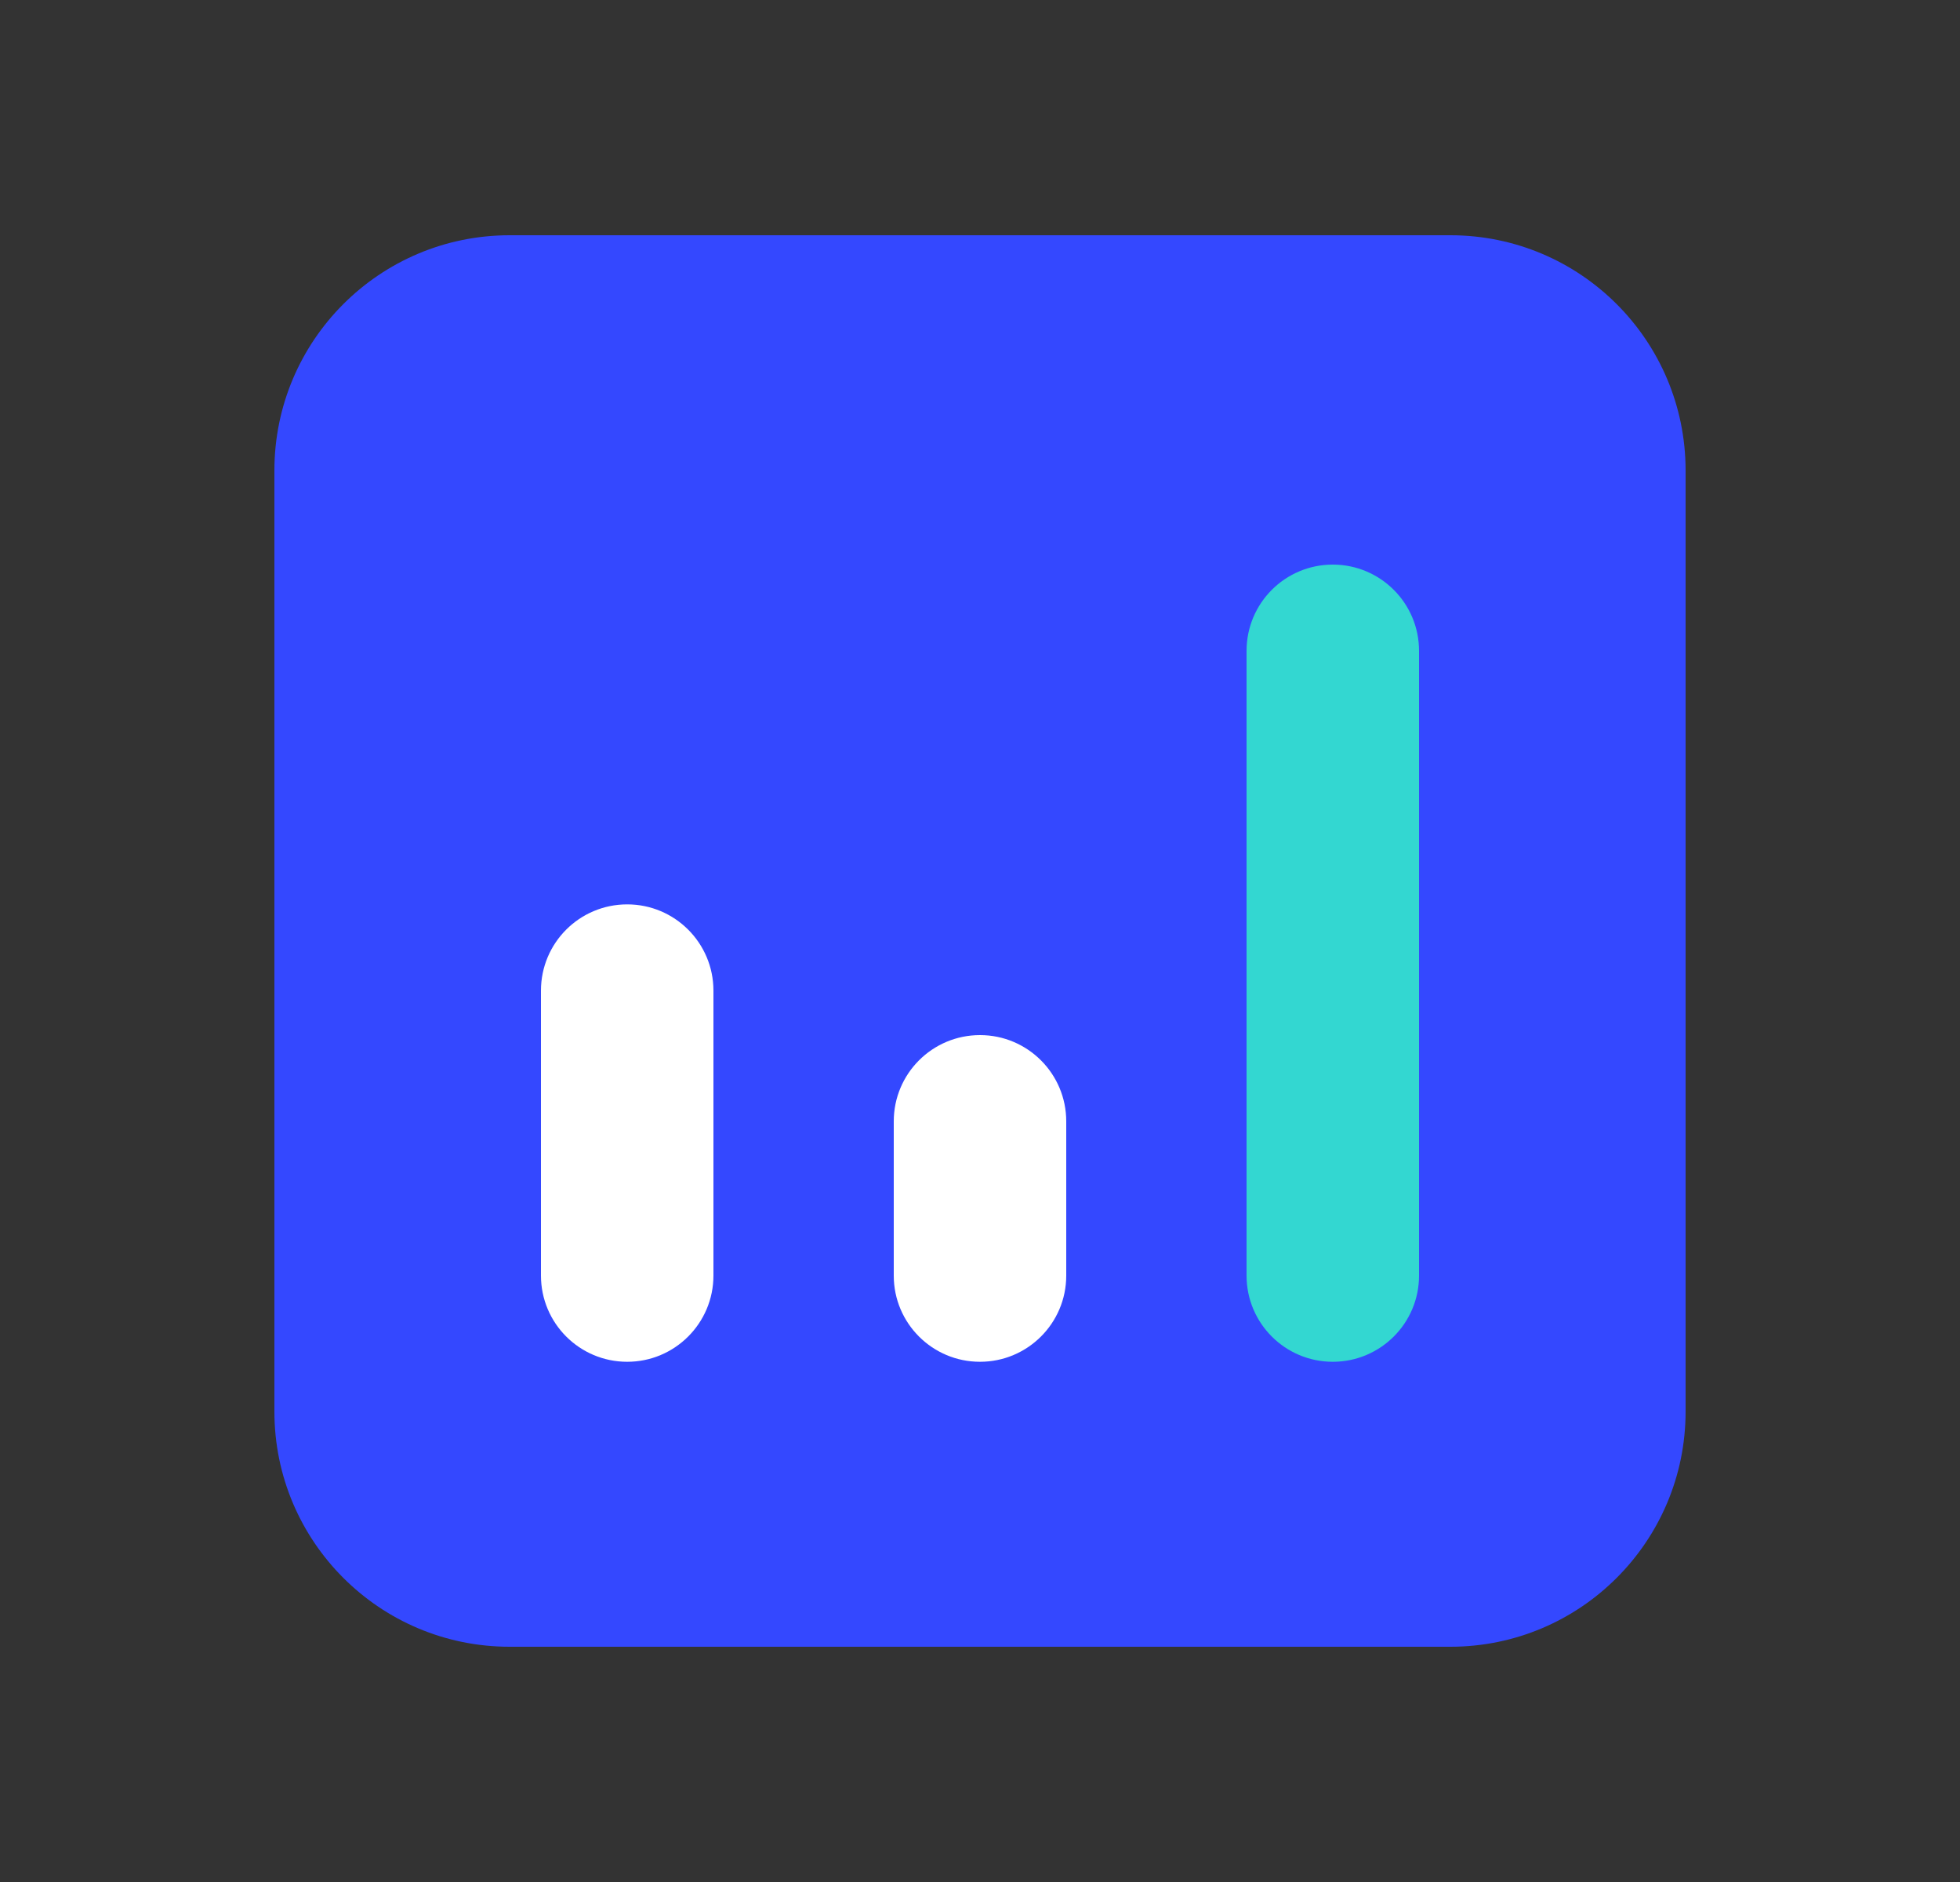 <svg xmlns="http://www.w3.org/2000/svg" width="25" height="24" viewBox="0 0 25 24" fill="none">
    <rect x="0" y="0" width="25" height="24" fill="#333333" stroke="none"/>
    <path d="M3.5 6C3.5 4.343 4.843 3 6.5 3H18.5C20.157 3 21.5 4.343 21.5 6V18C21.5 19.657 20.157 21 18.5 21H6.5C4.843 21 3.5 19.657 3.5 18V6Z" fill="#3448FF"/>
    <path d="M6.9 12.633C6.9 12.025 7.392 11.533 8 11.533C8.607 11.533 9.1 12.025 9.1 12.633V16.266C9.1 16.874 8.607 17.366 8 17.366C7.392 17.366 6.9 16.874 6.9 16.266V12.633Z" fill="white"/>
    <path d="M11.4 14.3C11.4 13.692 11.892 13.2 12.5 13.2C13.107 13.2 13.6 13.692 13.6 14.3V16.267C13.6 16.874 13.107 17.366 12.5 17.366C11.892 17.366 11.4 16.874 11.4 16.267V14.3Z" fill="white"/>
    <path d="M15.9 8.3C15.9 7.692 16.392 7.2 17 7.2C17.607 7.2 18.1 7.692 18.1 8.3V16.267C18.1 16.874 17.607 17.366 17 17.366C16.392 17.366 15.9 16.874 15.9 16.267V8.3Z" fill="#33D7D1"/>
</svg>
